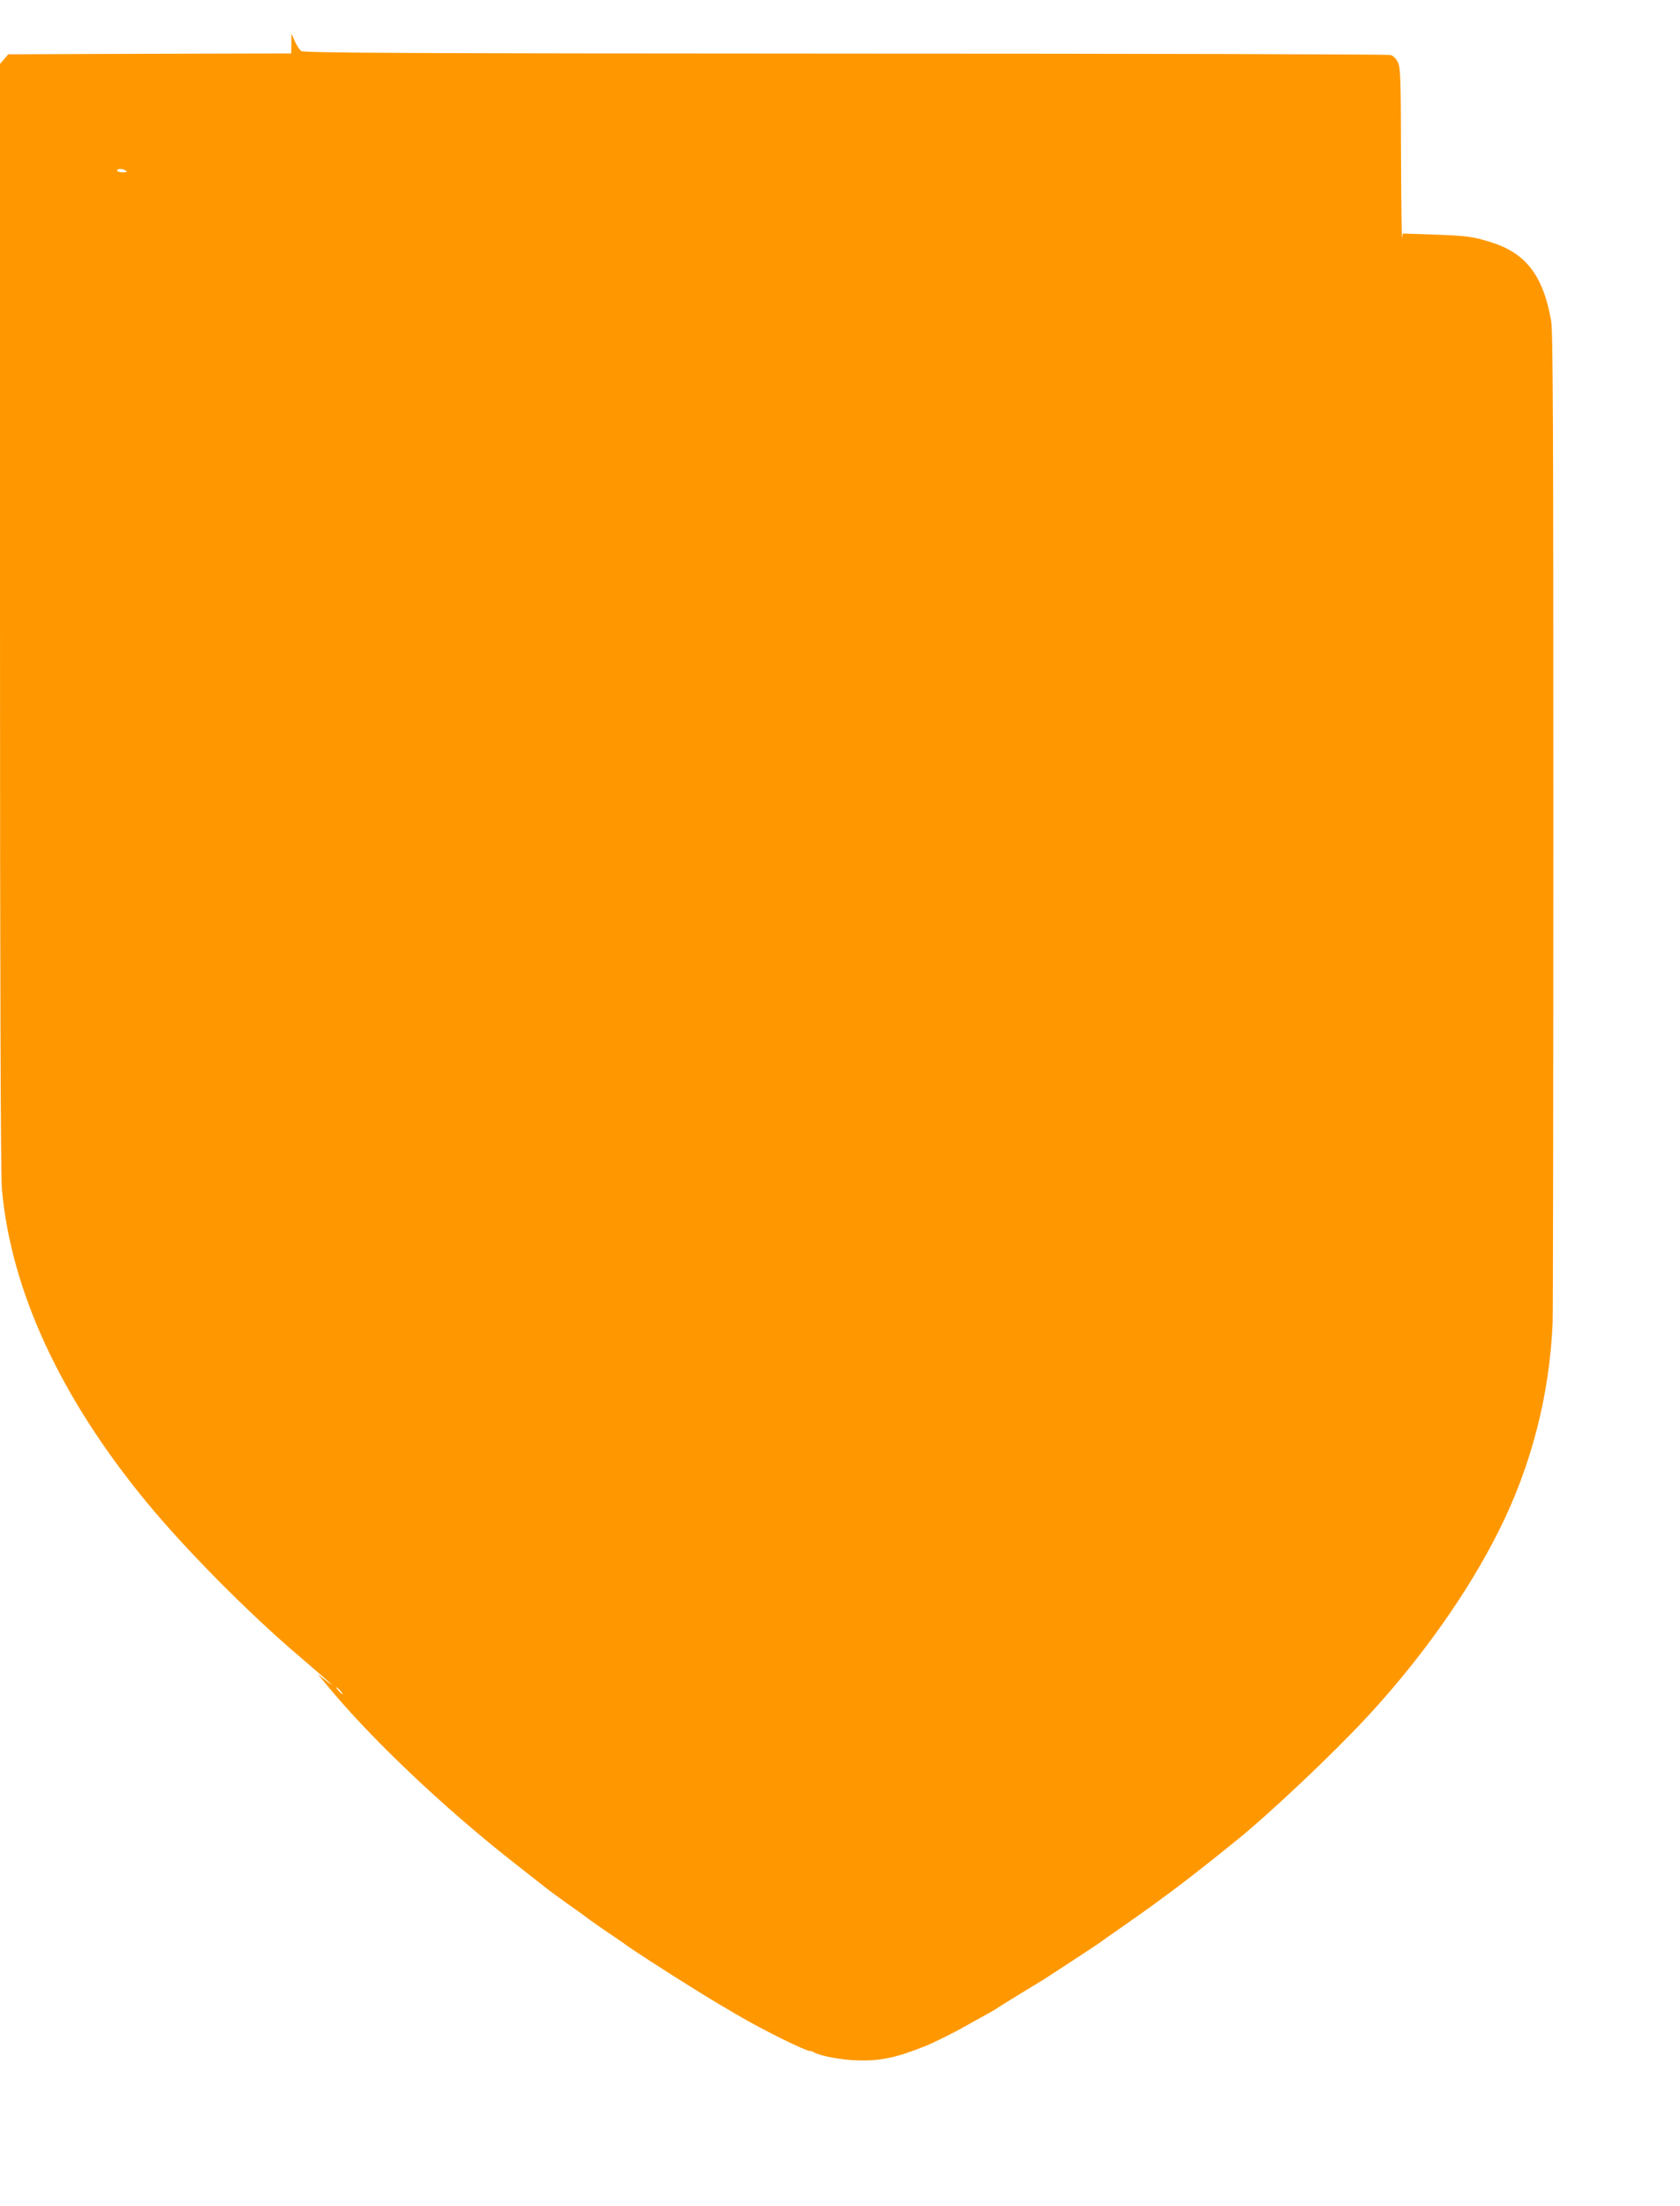 <?xml version="1.0" standalone="no"?>
<!DOCTYPE svg PUBLIC "-//W3C//DTD SVG 20010904//EN"
 "http://www.w3.org/TR/2001/REC-SVG-20010904/DTD/svg10.dtd">
<svg version="1.0" xmlns="http://www.w3.org/2000/svg"
 width="975pt" height="1280pt" viewBox="0 0 975 1280"
 preserveAspectRatio="xMidYMid meet">
<g transform="translate(0,1280) scale(0.1,-0.1)"
fill="#ff9800" stroke="none">
<path d="M1691 12548 l-1 -58 -821 -2 -821 -3 -24 -28 -24 -28 0 -3207 c0
-2156 4 -3245 11 -3322 53 -590 341 -1212 843 -1820 221 -268 579 -630 865
-875 188 -161 248 -214 176 -159 l-50 39 54 -65 c252 -306 674 -707 1086
-1030 99 -78 187 -147 195 -153 8 -7 56 -41 105 -77 50 -35 113 -80 140 -101
28 -20 79 -56 115 -80 36 -24 70 -47 75 -51 57 -45 480 -314 613 -389 17 -11
49 -29 70 -41 141 -82 376 -198 402 -198 6 0 18 -4 28 -10 36 -20 161 -43 247
-45 134 -4 226 15 400 85 36 14 169 80 210 104 22 12 72 40 110 61 39 21 81
45 95 55 14 10 75 47 135 84 61 37 119 72 130 79 29 18 308 201 320 210 5 4
75 53 155 109 220 153 381 275 643 487 198 160 562 504 763 721 314 339 586
724 763 1079 188 374 295 790 312 1211 2 52 4 1364 4 2915 0 2291 -2 2834 -13
2895 -47 264 -148 394 -357 457 -102 31 -132 35 -327 42 l-177 6 -4 -25 c-2
-14 -5 202 -6 480 -1 459 -3 508 -19 540 -10 20 -27 37 -42 41 -14 4 -1438 8
-3165 8 -2570 1 -3143 4 -3157 15 -10 7 -26 33 -37 57 l-20 44 0 -57z m-961
-738 c11 -7 7 -10 -17 -10 -18 0 -33 5 -33 10 0 13 30 13 50 0z m1245 -8820
c10 -11 16 -20 13 -20 -3 0 -13 9 -23 20 -10 11 -16 20 -13 20 3 0 13 -9 23
-20z"/>
</g>
</svg>
